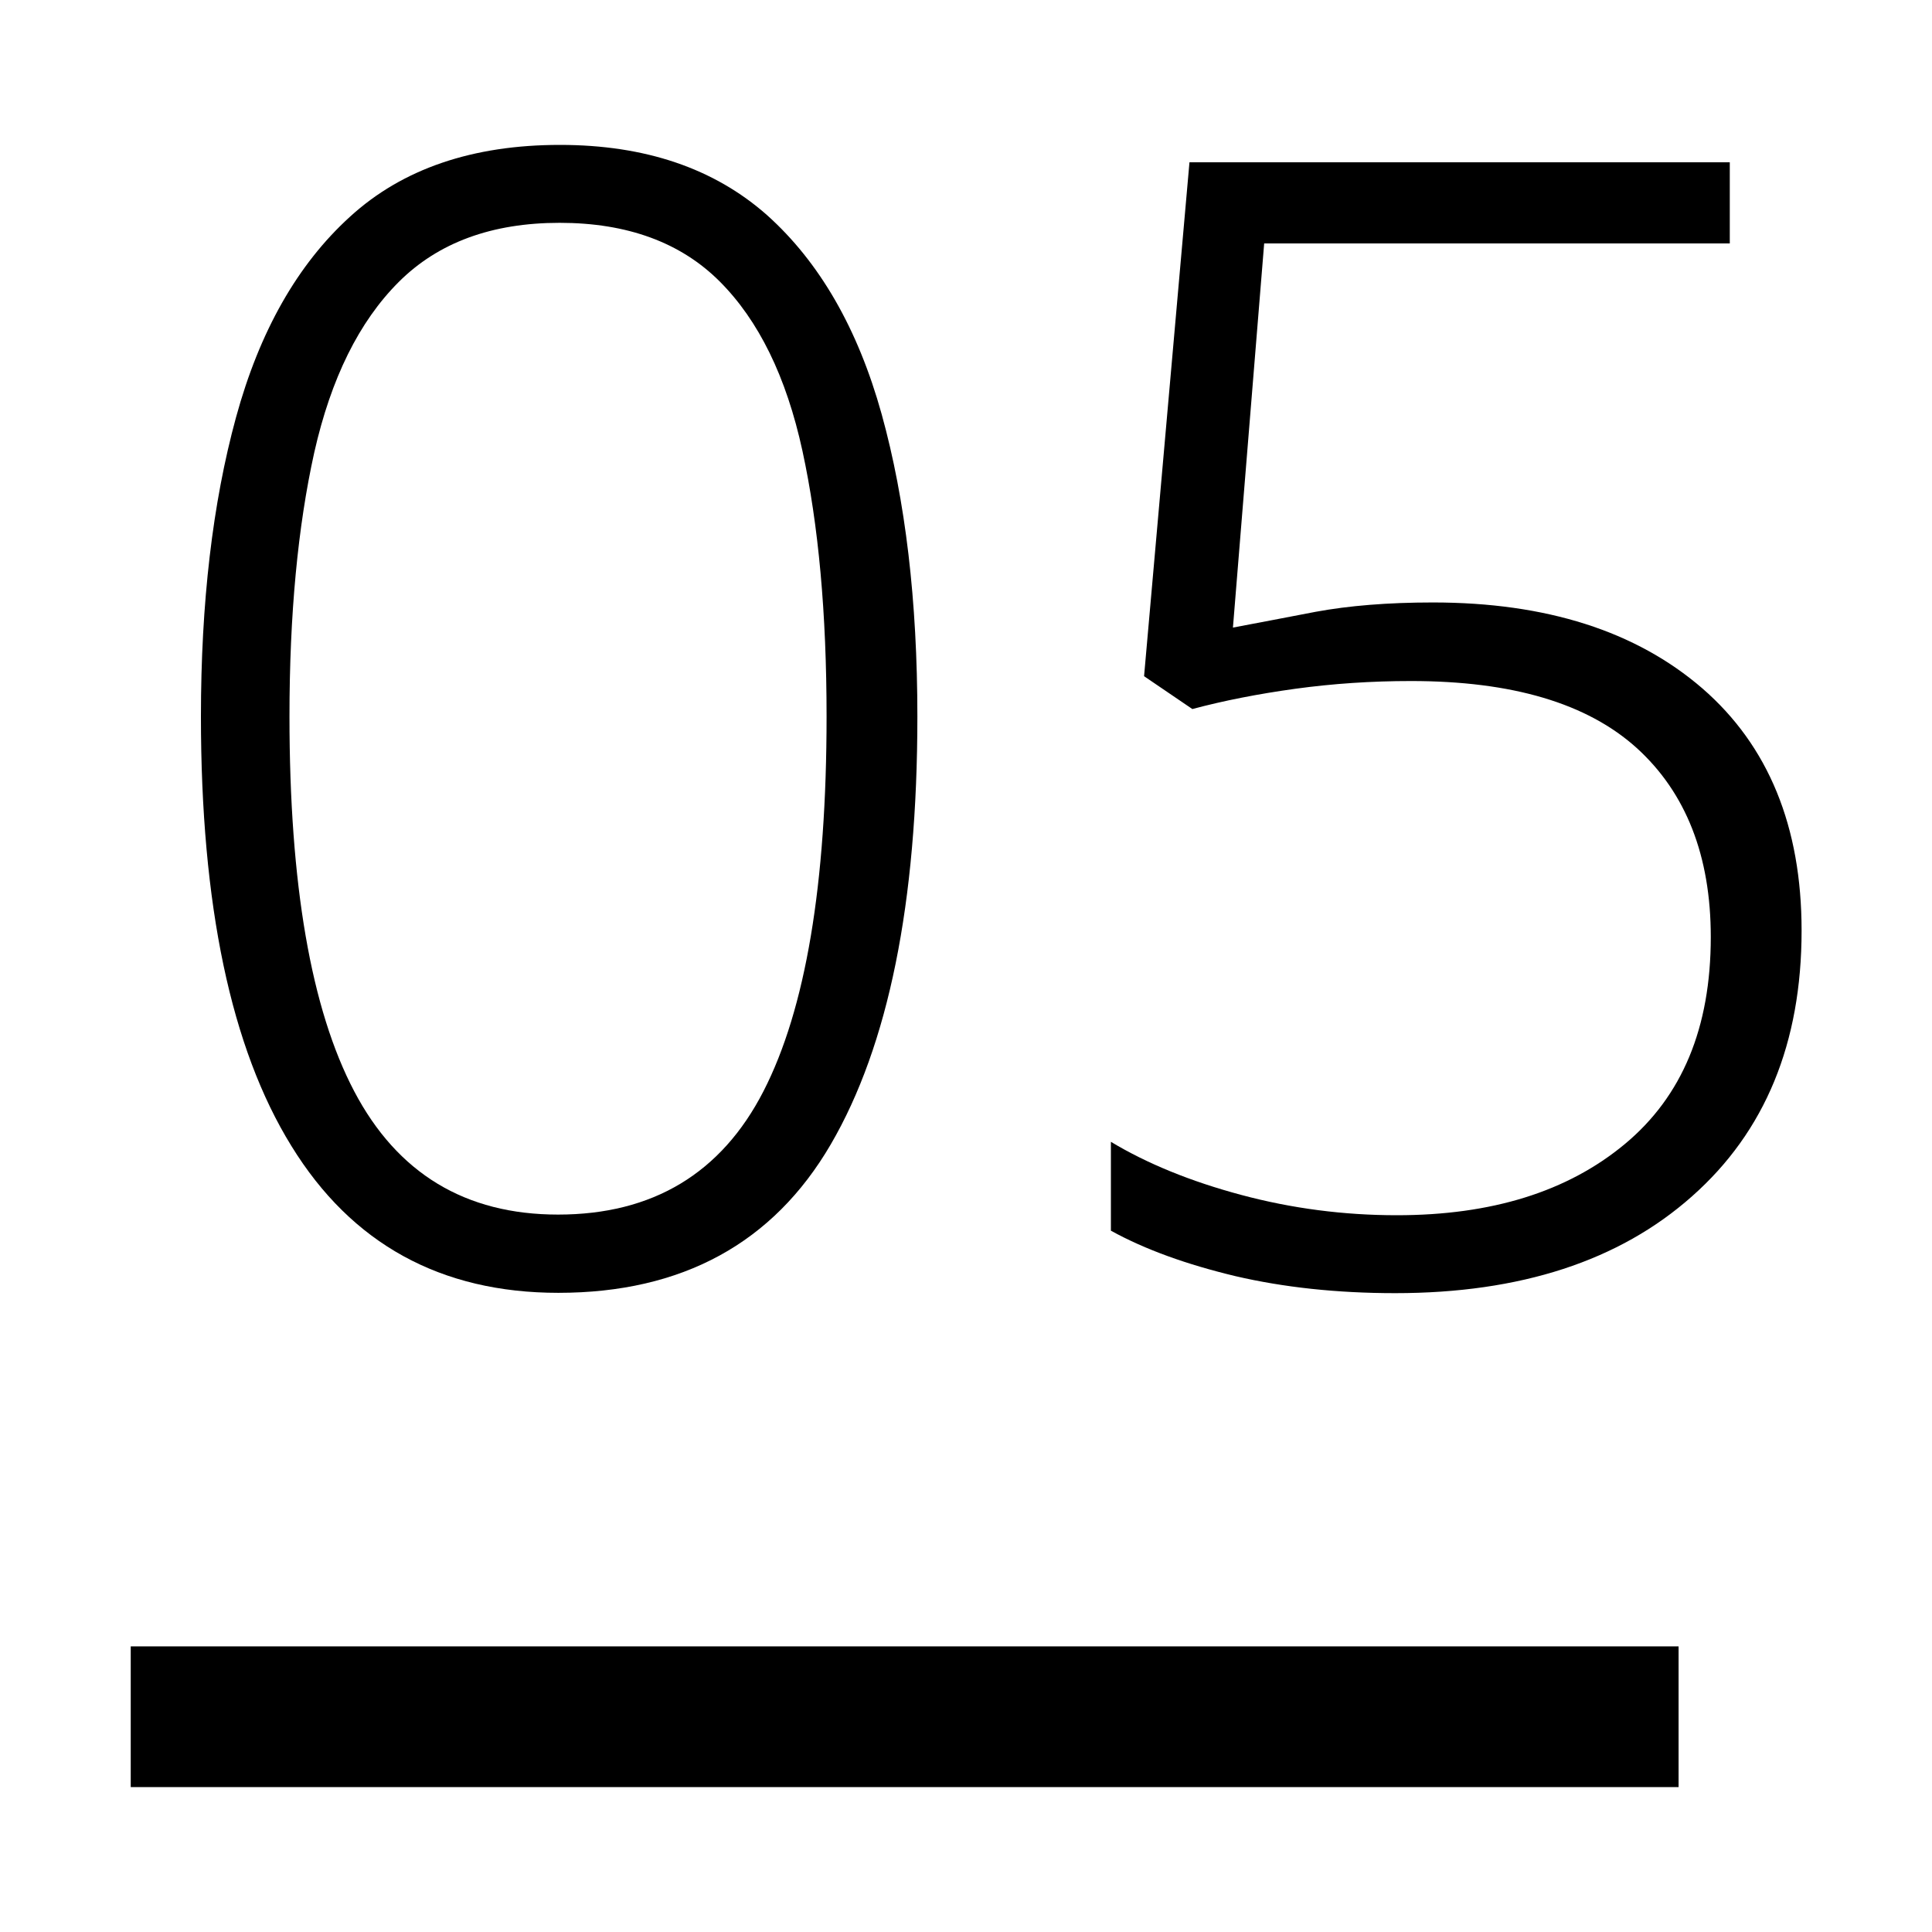 <?xml version="1.0" encoding="utf-8"?>
<!-- Generator: Adobe Illustrator 27.9.1, SVG Export Plug-In . SVG Version: 6.00 Build 0)  -->
<svg version="1.0" id="Layer_1" xmlns="http://www.w3.org/2000/svg" xmlns:xlink="http://www.w3.org/1999/xlink" x="0px" y="0px"
	 viewBox="0 0 60 60" style="enable-background:new 0 0 60 60;" xml:space="preserve">
<g>
	<g>
		<path d="M28.49,22.25c0,5.79-0.9,10.22-2.69,13.29c-1.79,3.07-4.62,4.61-8.46,4.61c-3.65,0-6.42-1.52-8.29-4.56
			c-1.88-3.04-2.81-7.49-2.81-13.34c0-3.52,0.36-6.62,1.09-9.29c0.73-2.67,1.91-4.75,3.54-6.23c1.63-1.49,3.81-2.23,6.52-2.23
			c2.65,0,4.79,0.73,6.43,2.18c1.63,1.46,2.82,3.52,3.56,6.18C28.12,15.53,28.49,18.66,28.49,22.25z M8.99,22.25
			c0,5.21,0.67,9.09,2.01,11.64c1.34,2.55,3.45,3.83,6.33,3.83c2.94,0,5.07-1.28,6.38-3.83c1.31-2.55,1.96-6.43,1.96-11.64
			c0-3.2-0.25-5.95-0.75-8.25c-0.5-2.3-1.36-4.05-2.57-5.26c-1.21-1.21-2.87-1.82-4.97-1.82c-2.1,0-3.77,0.61-5,1.84
			c-1.23,1.23-2.1,2.99-2.62,5.29C9.25,16.35,8.99,19.08,8.99,22.25z"/>
		<path d="M44.5,18.71c3.52,0,6.31,0.89,8.37,2.67c2.05,1.78,3.08,4.29,3.08,7.52c0,3.49-1.13,6.24-3.4,8.25
			c-2.26,2.01-5.34,3.01-9.22,3.01c-1.81,0-3.47-0.18-4.97-0.53c-1.5-0.36-2.79-0.82-3.86-1.41v-2.76c1.13,0.68,2.48,1.23,4.05,1.65
			c1.57,0.42,3.18,0.63,4.83,0.63c2.94,0,5.3-0.73,7.08-2.21s2.67-3.61,2.67-6.43c0-2.52-0.77-4.48-2.3-5.87
			c-1.54-1.39-3.87-2.08-7.01-2.08c-1.23,0-2.42,0.08-3.59,0.24c-1.16,0.16-2.23,0.37-3.2,0.63l-1.5-1.02l1.41-15.96h16.78v2.52
			H39.26l-0.97,11.93c0.68-0.13,1.54-0.29,2.57-0.49C41.89,18.81,43.1,18.71,44.5,18.71z"/>
	</g>
	<rect x="4.06" y="51.13" width="48.07" height="4.37"/>
</g>
</svg>
